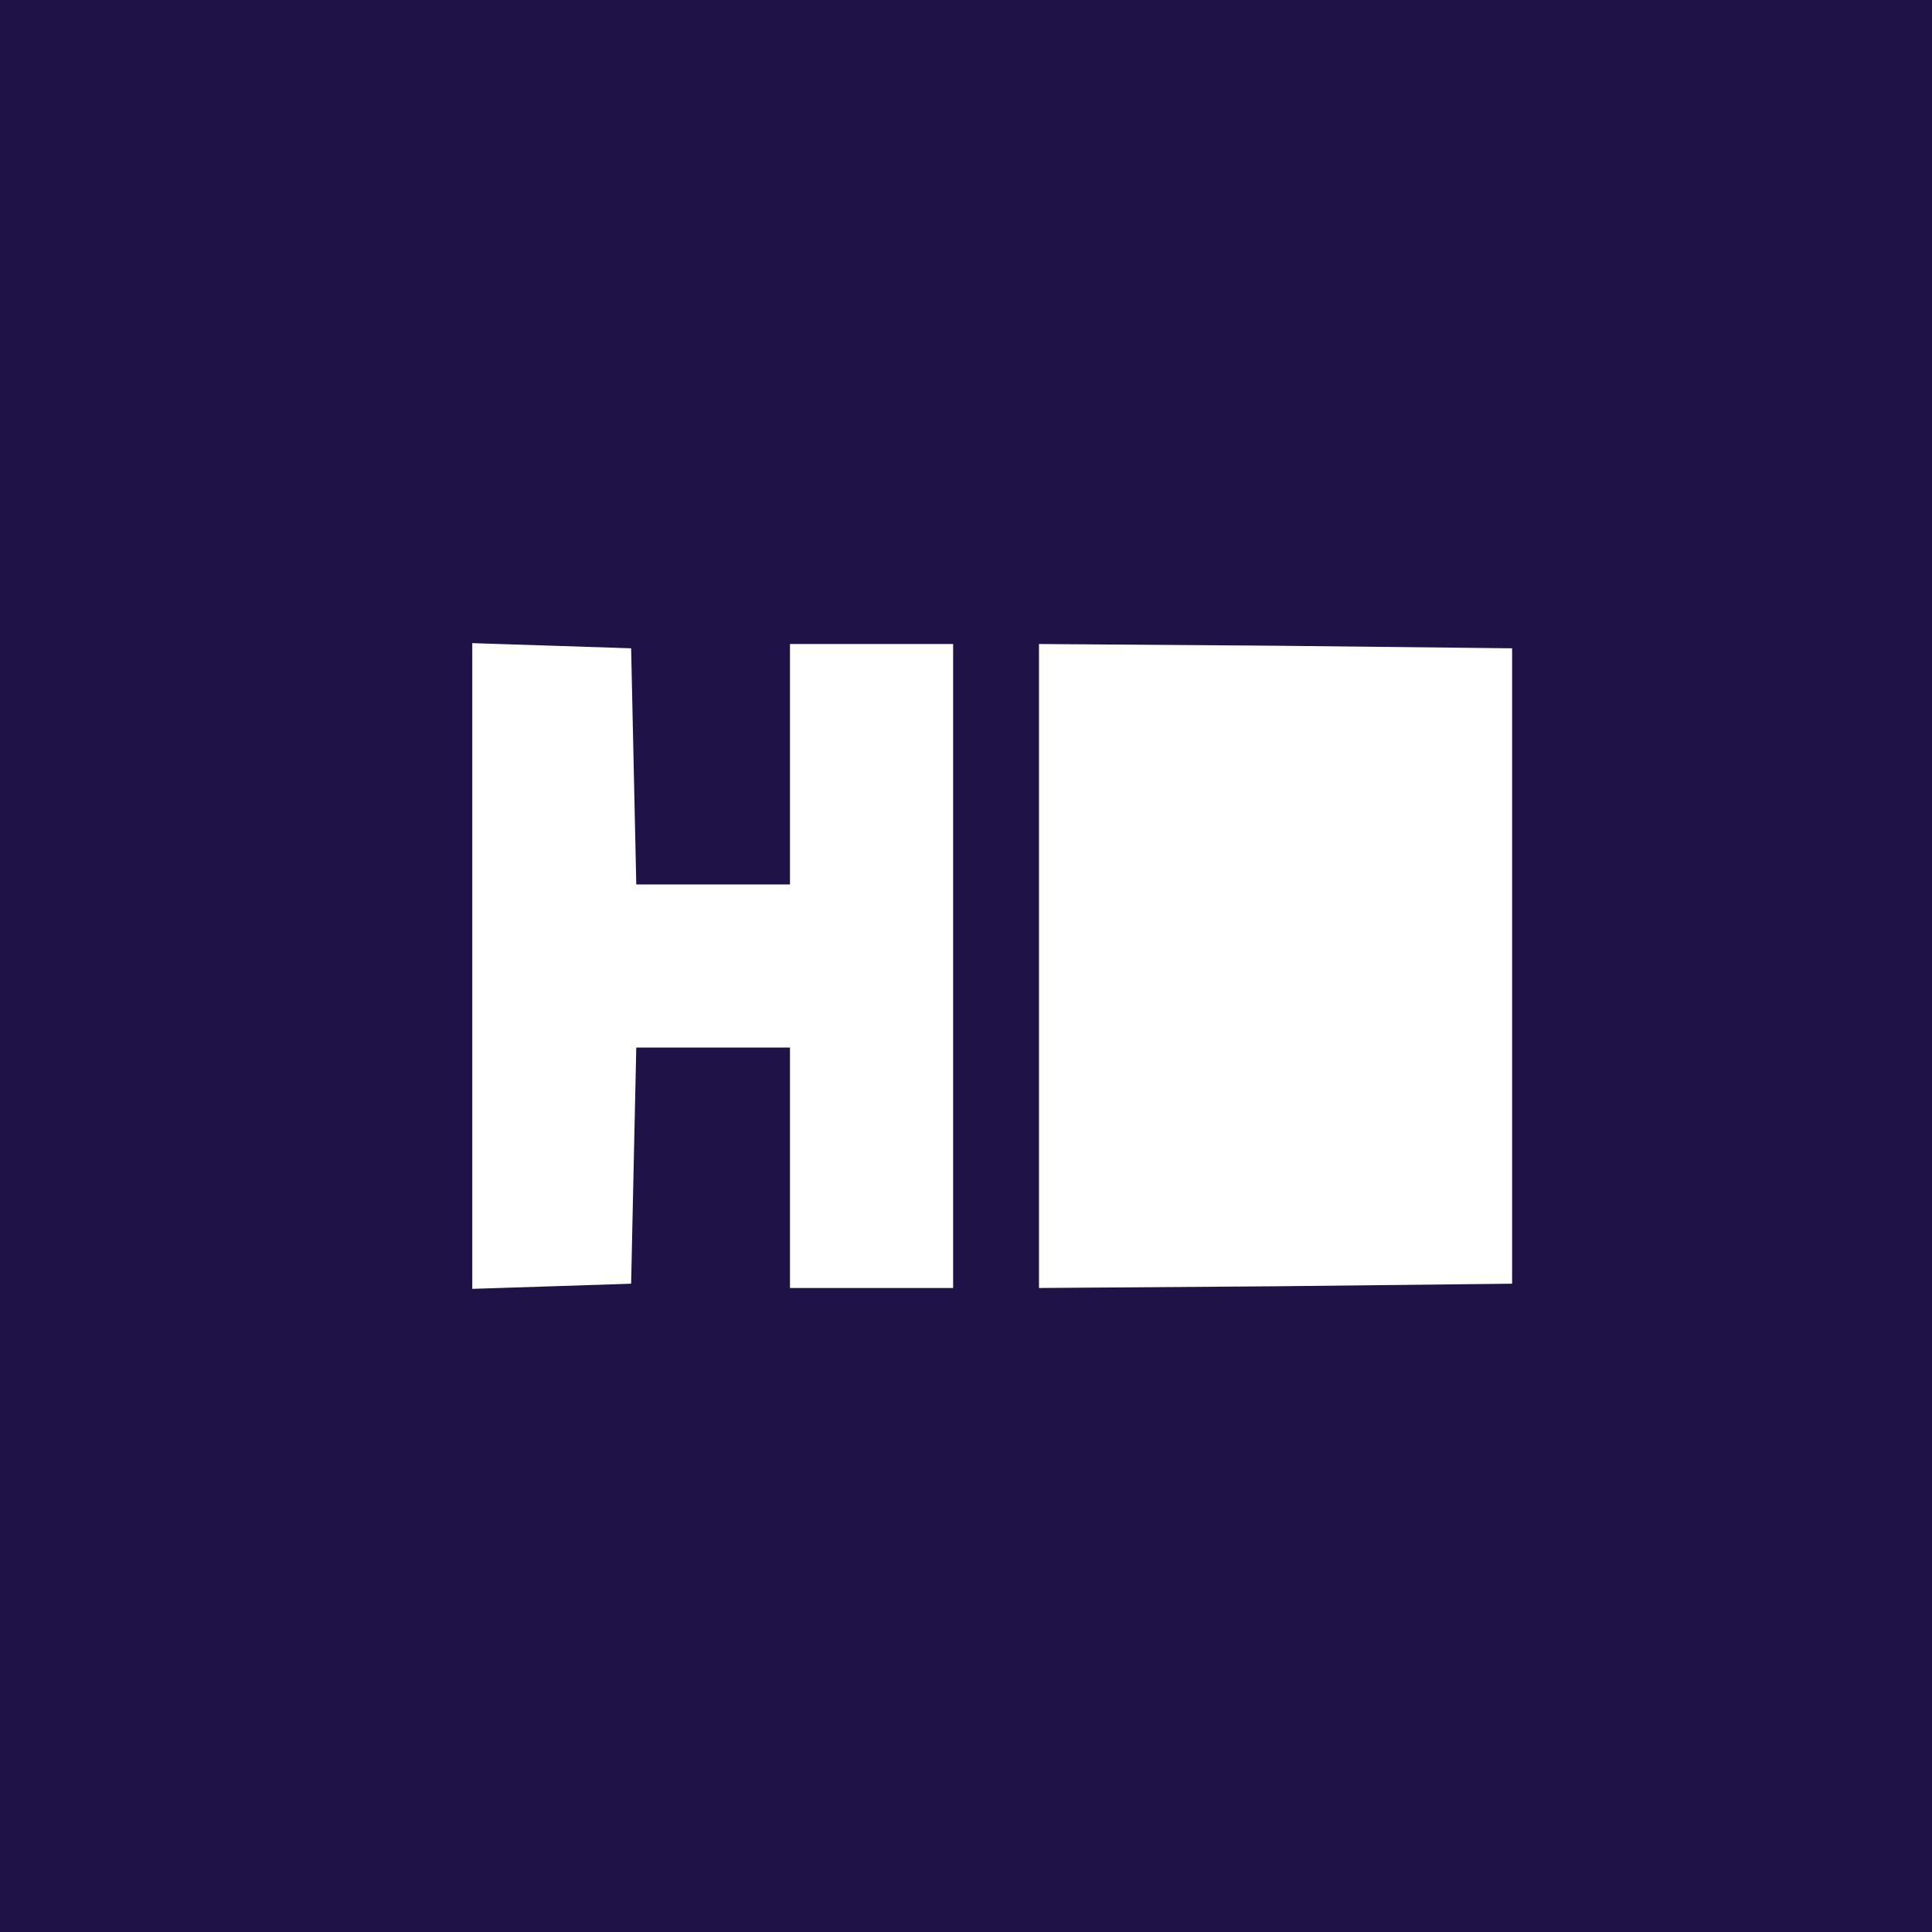 <svg width="284" height="284" viewBox="0 0 284 284" fill="none" xmlns="http://www.w3.org/2000/svg">
<g clip-path="url(#clip0_247_14)">
<path d="M0 142V284H284V0H0V142ZM93.152 112.59L93.531 130.009H116.124V94.667H140.107V189.333H116.124V153.991H93.531L93.152 171.284L92.773 188.702L81.161 189.081L69.422 189.46V94.54L81.161 94.919L92.773 95.298L93.152 112.59ZM222.277 142V188.702L187.44 189.081L152.729 189.333V94.667L187.44 94.919L222.277 95.298V142Z" fill="#1F1247"/>
</g>
<defs>
<clipPath id="clip0_247_14">
<rect width="284" height="284" fill="white"/>
</clipPath>
</defs>
</svg>
